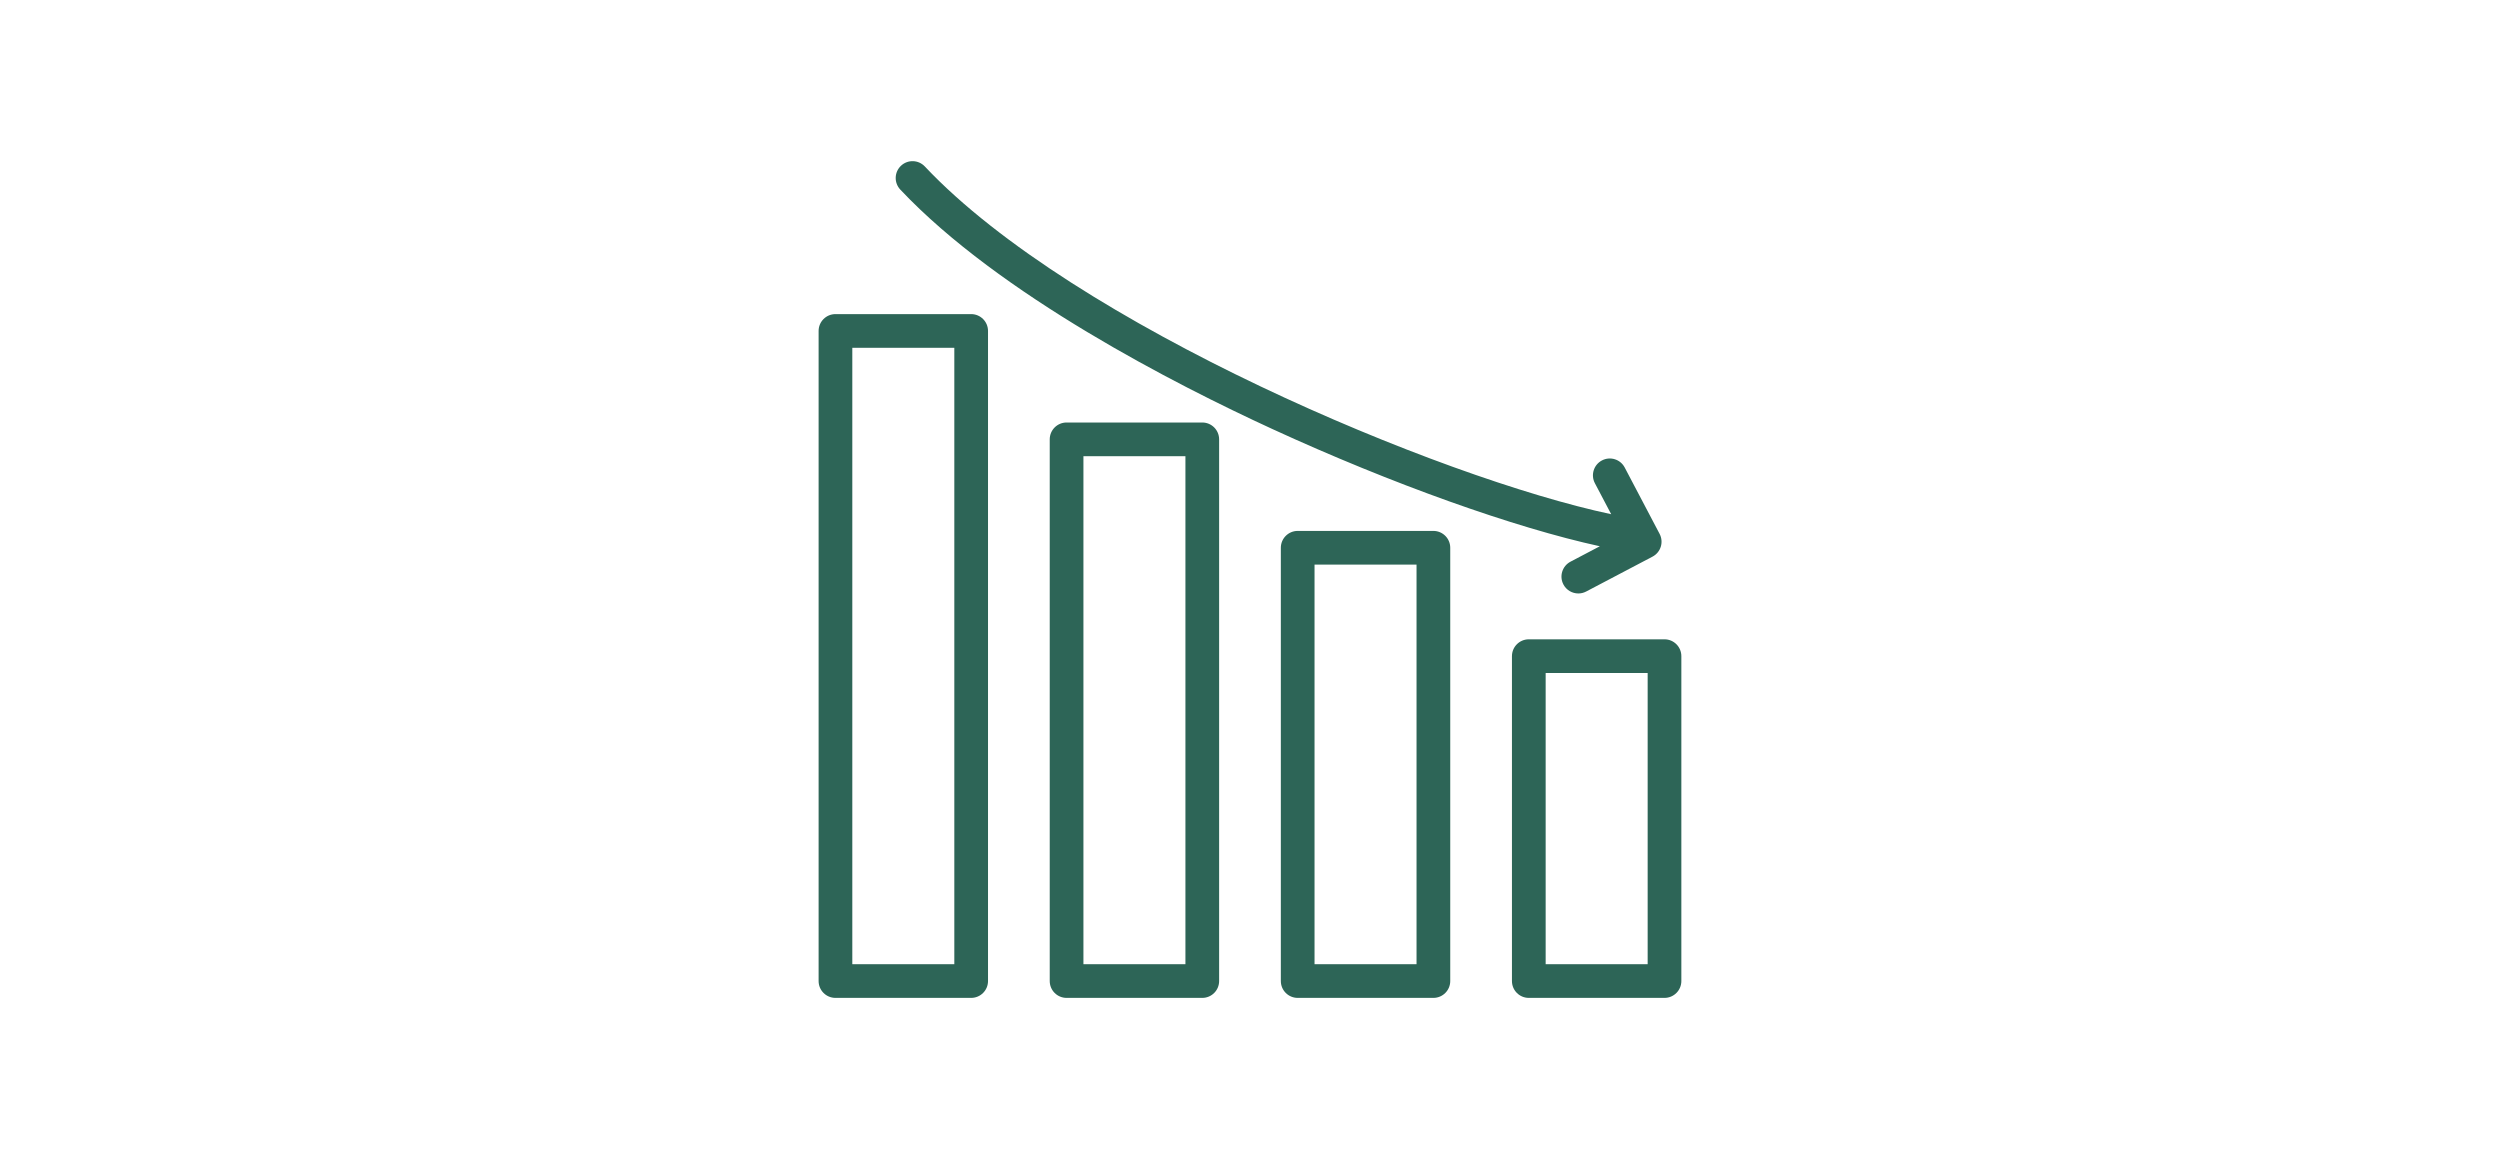 <svg xmlns="http://www.w3.org/2000/svg" xmlns:xlink="http://www.w3.org/1999/xlink" width="1080" zoomAndPan="magnify" viewBox="0 0 810 375" height="500" preserveAspectRatio="xMidYMid meet" version="1.0"><defs><clipPath id="f30340b4d7"><path d="M 265.23 52 L 544.98 52 L 544.98 323.074 L 265.23 323.074 Z M 265.23 52 " clip-rule="nonzero"/></clipPath></defs><rect x="-81" width="972" fill="#ffffff" y="-37.5" height="450" fill-opacity="1"/><rect x="-81" width="972" fill="#ffffff" y="-37.5" height="450" fill-opacity="1"/><g clip-path="url(#f30340b4d7)"><path fill="#2d6557" d="M 539.297 207.137 L 495.332 207.137 C 492.316 207.137 489.871 209.582 489.871 212.598 L 489.871 317.859 C 489.871 320.871 492.316 323.316 495.332 323.316 L 539.297 323.316 C 542.312 323.316 544.758 320.871 544.758 317.859 L 544.758 212.598 C 544.758 209.582 542.312 207.137 539.297 207.137 Z M 533.84 312.398 L 500.793 312.398 L 500.793 218.059 L 533.84 218.059 Z M 464.418 172.016 L 420.453 172.016 C 417.438 172.016 414.992 174.461 414.992 177.473 L 414.992 317.859 C 414.992 320.871 417.438 323.316 420.453 323.316 L 464.418 323.316 C 467.434 323.316 469.879 320.871 469.879 317.859 L 469.879 177.473 C 469.879 174.461 467.434 172.016 464.418 172.016 Z M 458.957 312.398 L 425.91 312.398 L 425.91 182.934 L 458.957 182.934 Z M 389.539 136.891 L 345.57 136.891 C 342.555 136.891 340.113 139.336 340.113 142.352 L 340.113 317.859 C 340.113 320.871 342.555 323.316 345.57 323.316 L 389.539 323.316 C 392.555 323.316 394.996 320.871 394.996 317.859 L 394.996 142.352 C 394.996 139.336 392.555 136.891 389.539 136.891 Z M 384.078 312.398 L 351.031 312.398 L 351.031 147.812 L 384.078 147.812 Z M 314.656 101.77 L 270.691 101.77 C 267.676 101.77 265.23 104.215 265.23 107.23 L 265.23 317.859 C 265.23 320.871 267.676 323.316 270.691 323.316 L 314.656 323.316 C 317.672 323.316 320.117 320.871 320.117 317.859 L 320.117 107.23 C 320.117 104.215 317.672 101.77 314.656 101.77 Z M 309.199 312.398 L 276.148 312.398 L 276.148 112.688 L 309.199 112.688 Z M 518.348 176.988 C 490.785 170.98 450.961 156.809 412.203 138.984 C 380.949 124.613 323.734 95.426 291.691 61.422 C 289.625 59.227 289.727 55.77 291.922 53.703 C 294.117 51.637 297.574 51.738 299.641 53.934 C 347.918 105.172 466.75 154.91 522.027 166.605 L 516.738 156.551 C 515.336 153.883 516.363 150.582 519.031 149.18 C 521.699 147.773 525 148.801 526.402 151.469 L 537.711 172.973 C 538.387 174.254 538.523 175.75 538.094 177.133 C 537.664 178.516 536.703 179.672 535.422 180.348 L 513.918 191.652 C 513.105 192.082 512.238 192.281 511.379 192.281 C 509.418 192.281 507.52 191.223 506.543 189.363 C 505.141 186.695 506.168 183.395 508.836 181.988 Z M 518.348 176.988 " fill-opacity="1" fill-rule="nonzero"/></g></svg>